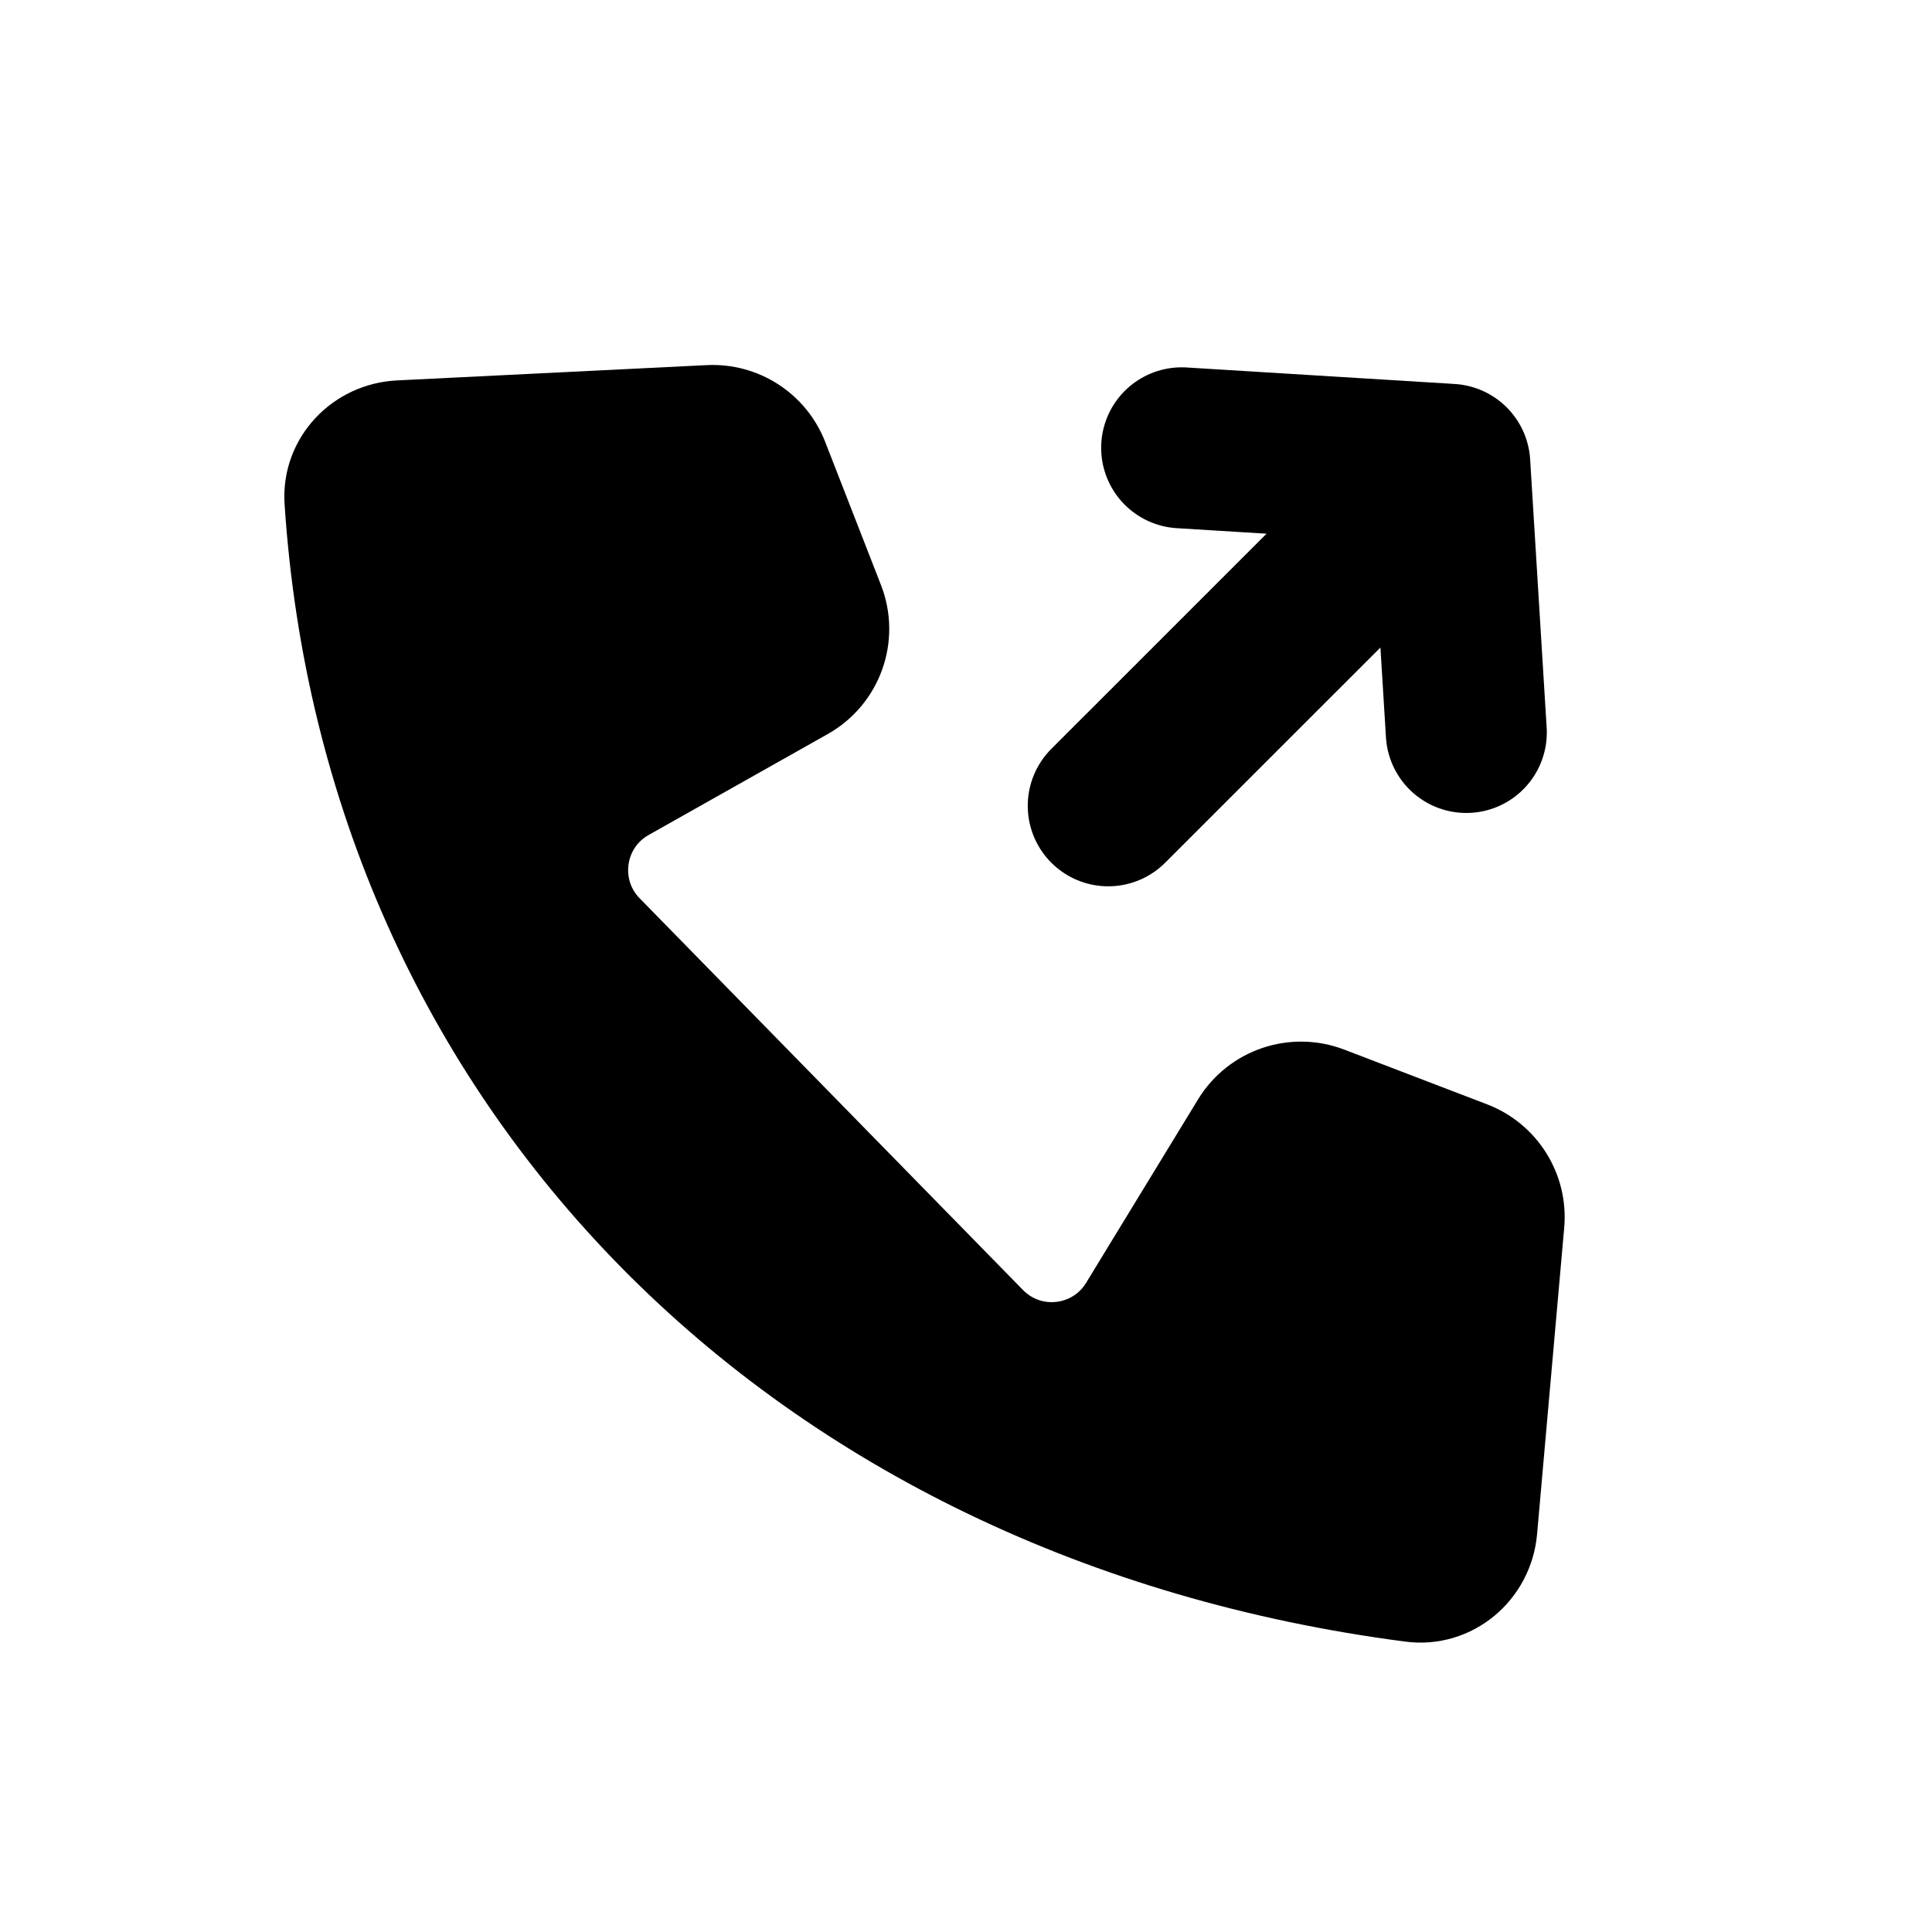 <?xml version="1.0" encoding="utf-8"?><!-- Uploaded to: SVG Repo, www.svgrepo.com, Generator: SVG Repo Mixer Tools -->
<svg width="800px" height="800px" viewBox="0 0 24 24" fill="none" xmlns="http://www.w3.org/2000/svg">
<path d="M17.523 19.897C9.848 18.898 4.509 13.455 4.034 6.23C3.999 5.695 4.422 5.251 4.957 5.225L8.804 5.035C9.234 5.014 9.629 5.27 9.785 5.671L10.478 7.449C10.659 7.913 10.471 8.439 10.037 8.683L7.812 9.937C7.239 10.26 7.129 11.038 7.588 11.508L12.351 16.375C12.807 16.841 13.58 16.753 13.919 16.196L15.309 13.918C15.56 13.506 16.07 13.333 16.521 13.506L18.296 14.186C18.712 14.346 18.973 14.764 18.933 15.208L18.596 19.014C18.548 19.56 18.067 19.968 17.523 19.897Z" fill="#000000" stroke="#000000" stroke-linecap="round" stroke-linejoin="round"/>
<path d="M13.767 10.01L18.01 5.768M18.01 5.768L18.215 9.099M18.01 5.768L14.679 5.563" stroke="#000000" stroke-width="2" stroke-linecap="round" stroke-linejoin="round"/>
</svg>